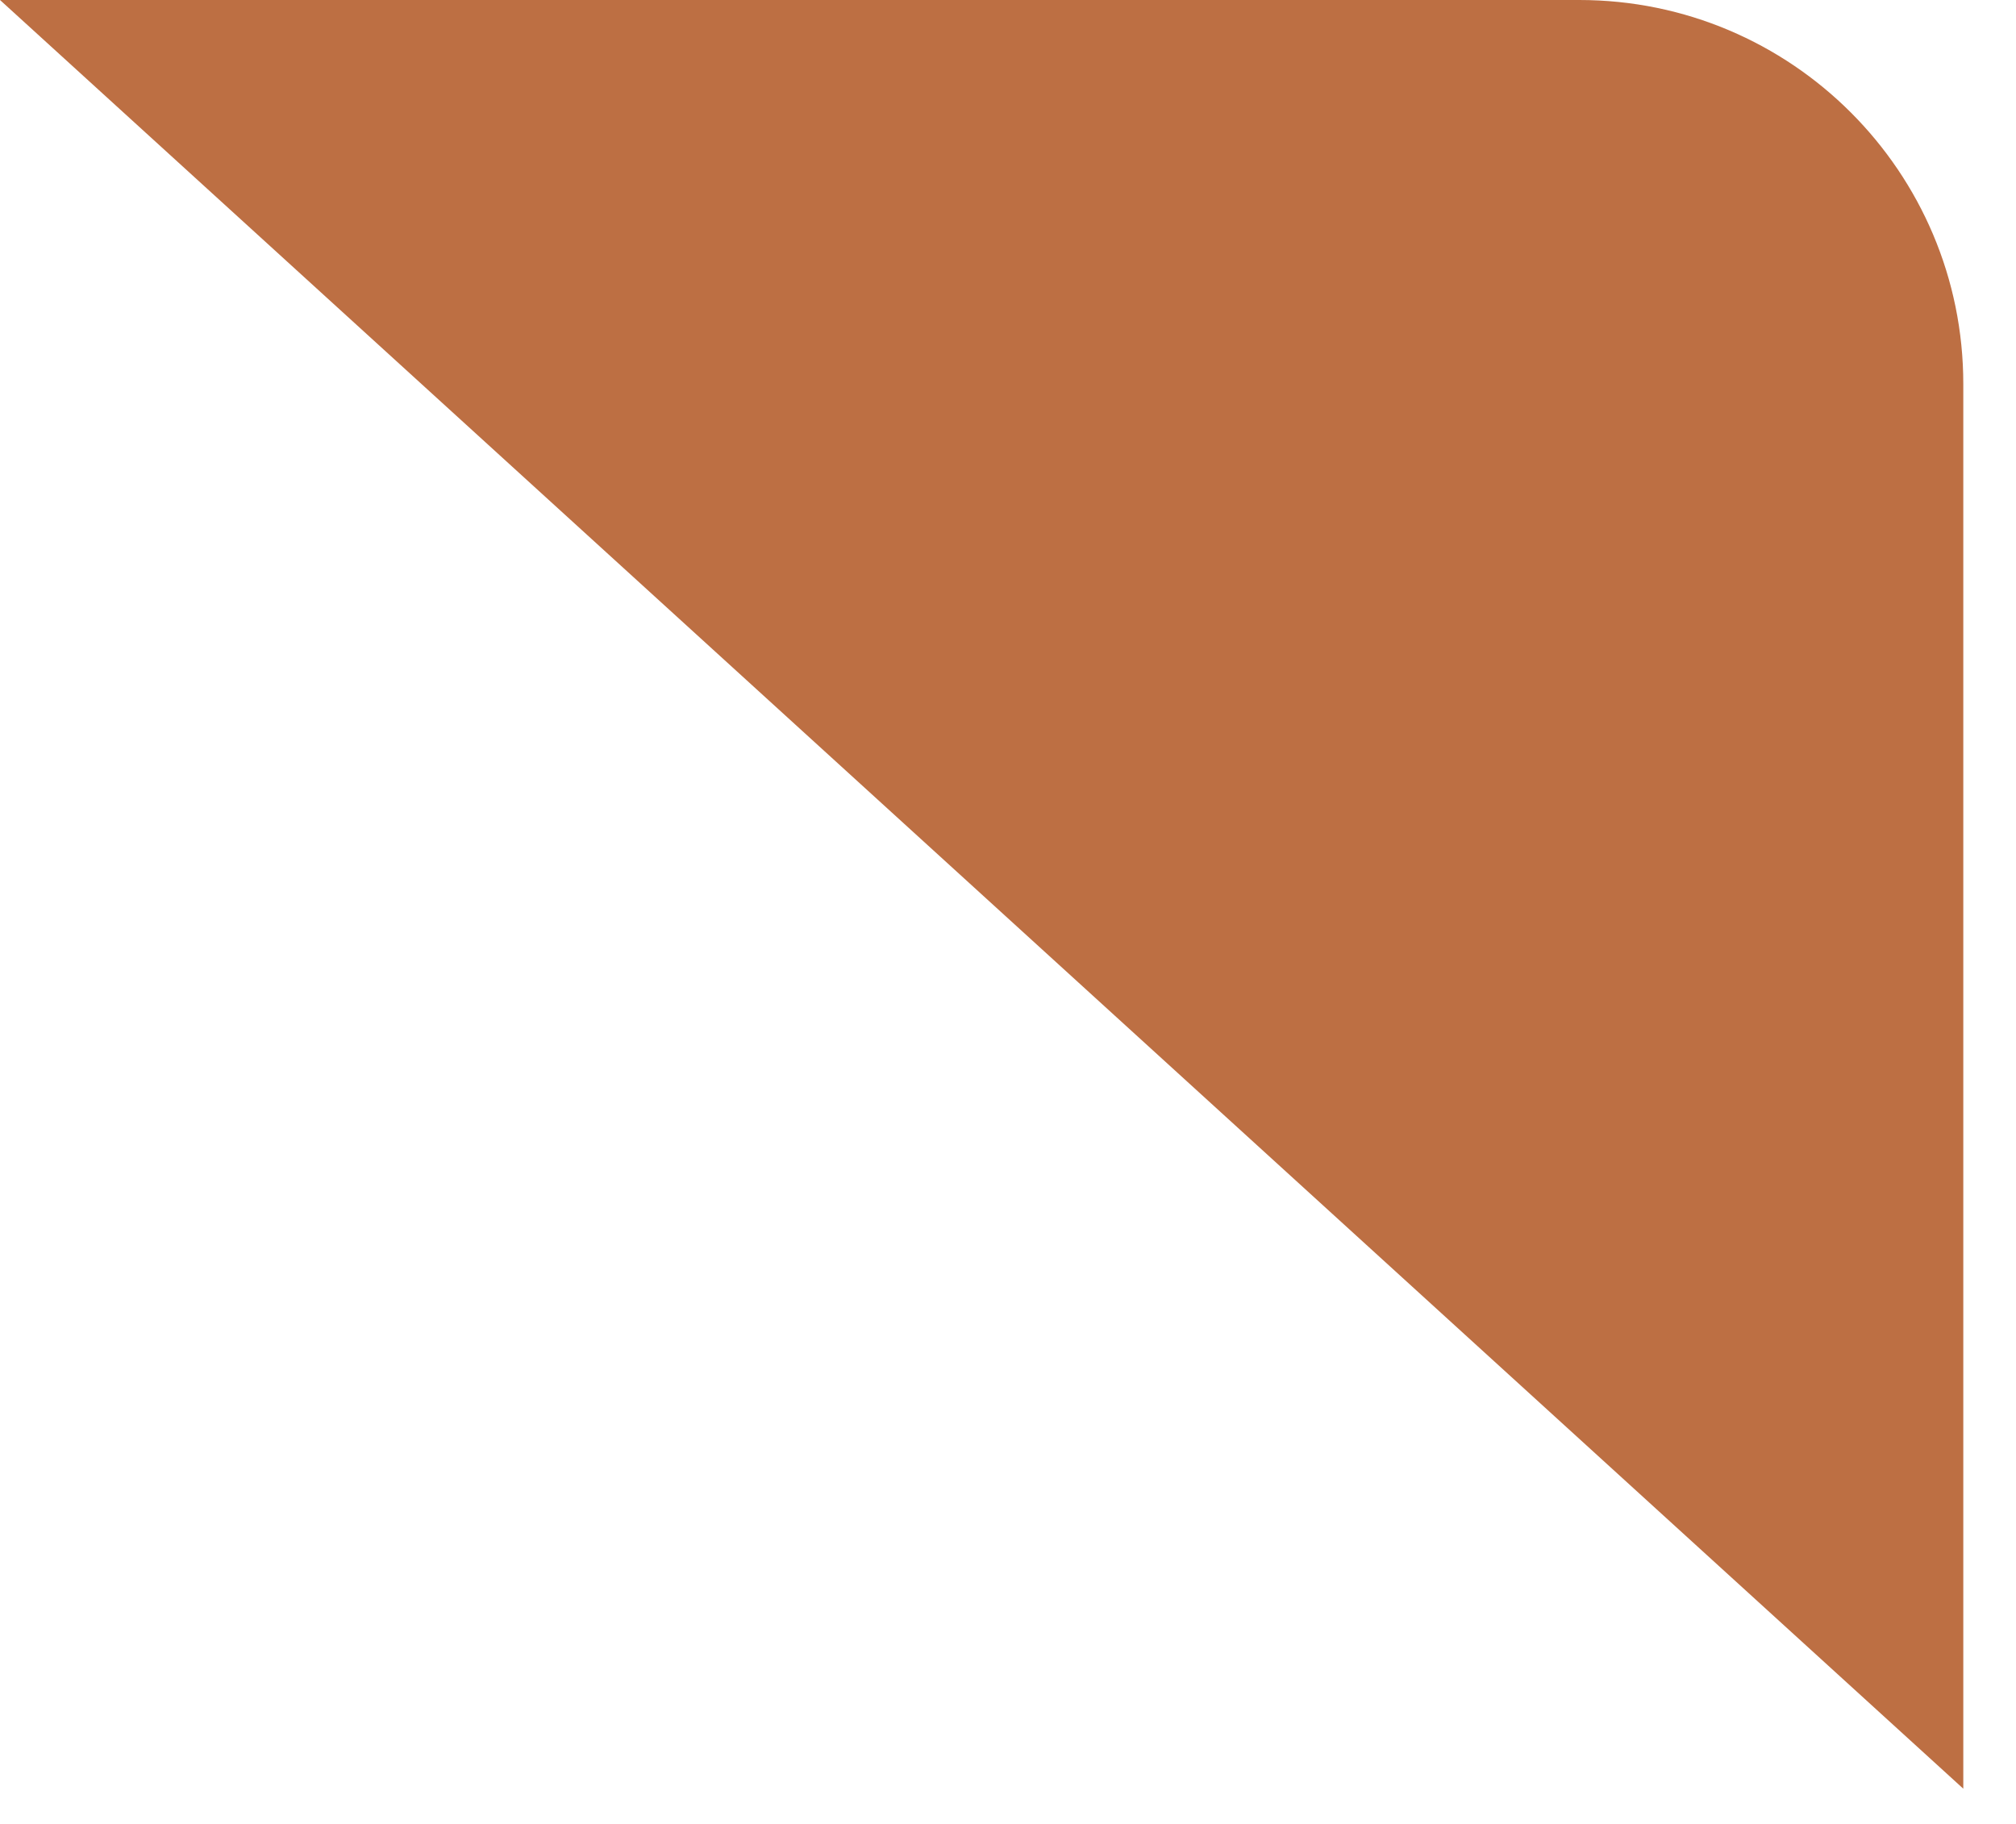 <?xml version="1.0" encoding="utf-8"?>
<svg xmlns="http://www.w3.org/2000/svg" fill="none" height="100%" overflow="visible" preserveAspectRatio="none" style="display: block;" viewBox="0 0 21 19" width="100%">
<path d="M16.451 0C18.66 0 20.451 1.791 20.451 4V18.633L0 0H16.451Z" fill="#BD6F43" id="Intersect"/>
</svg>